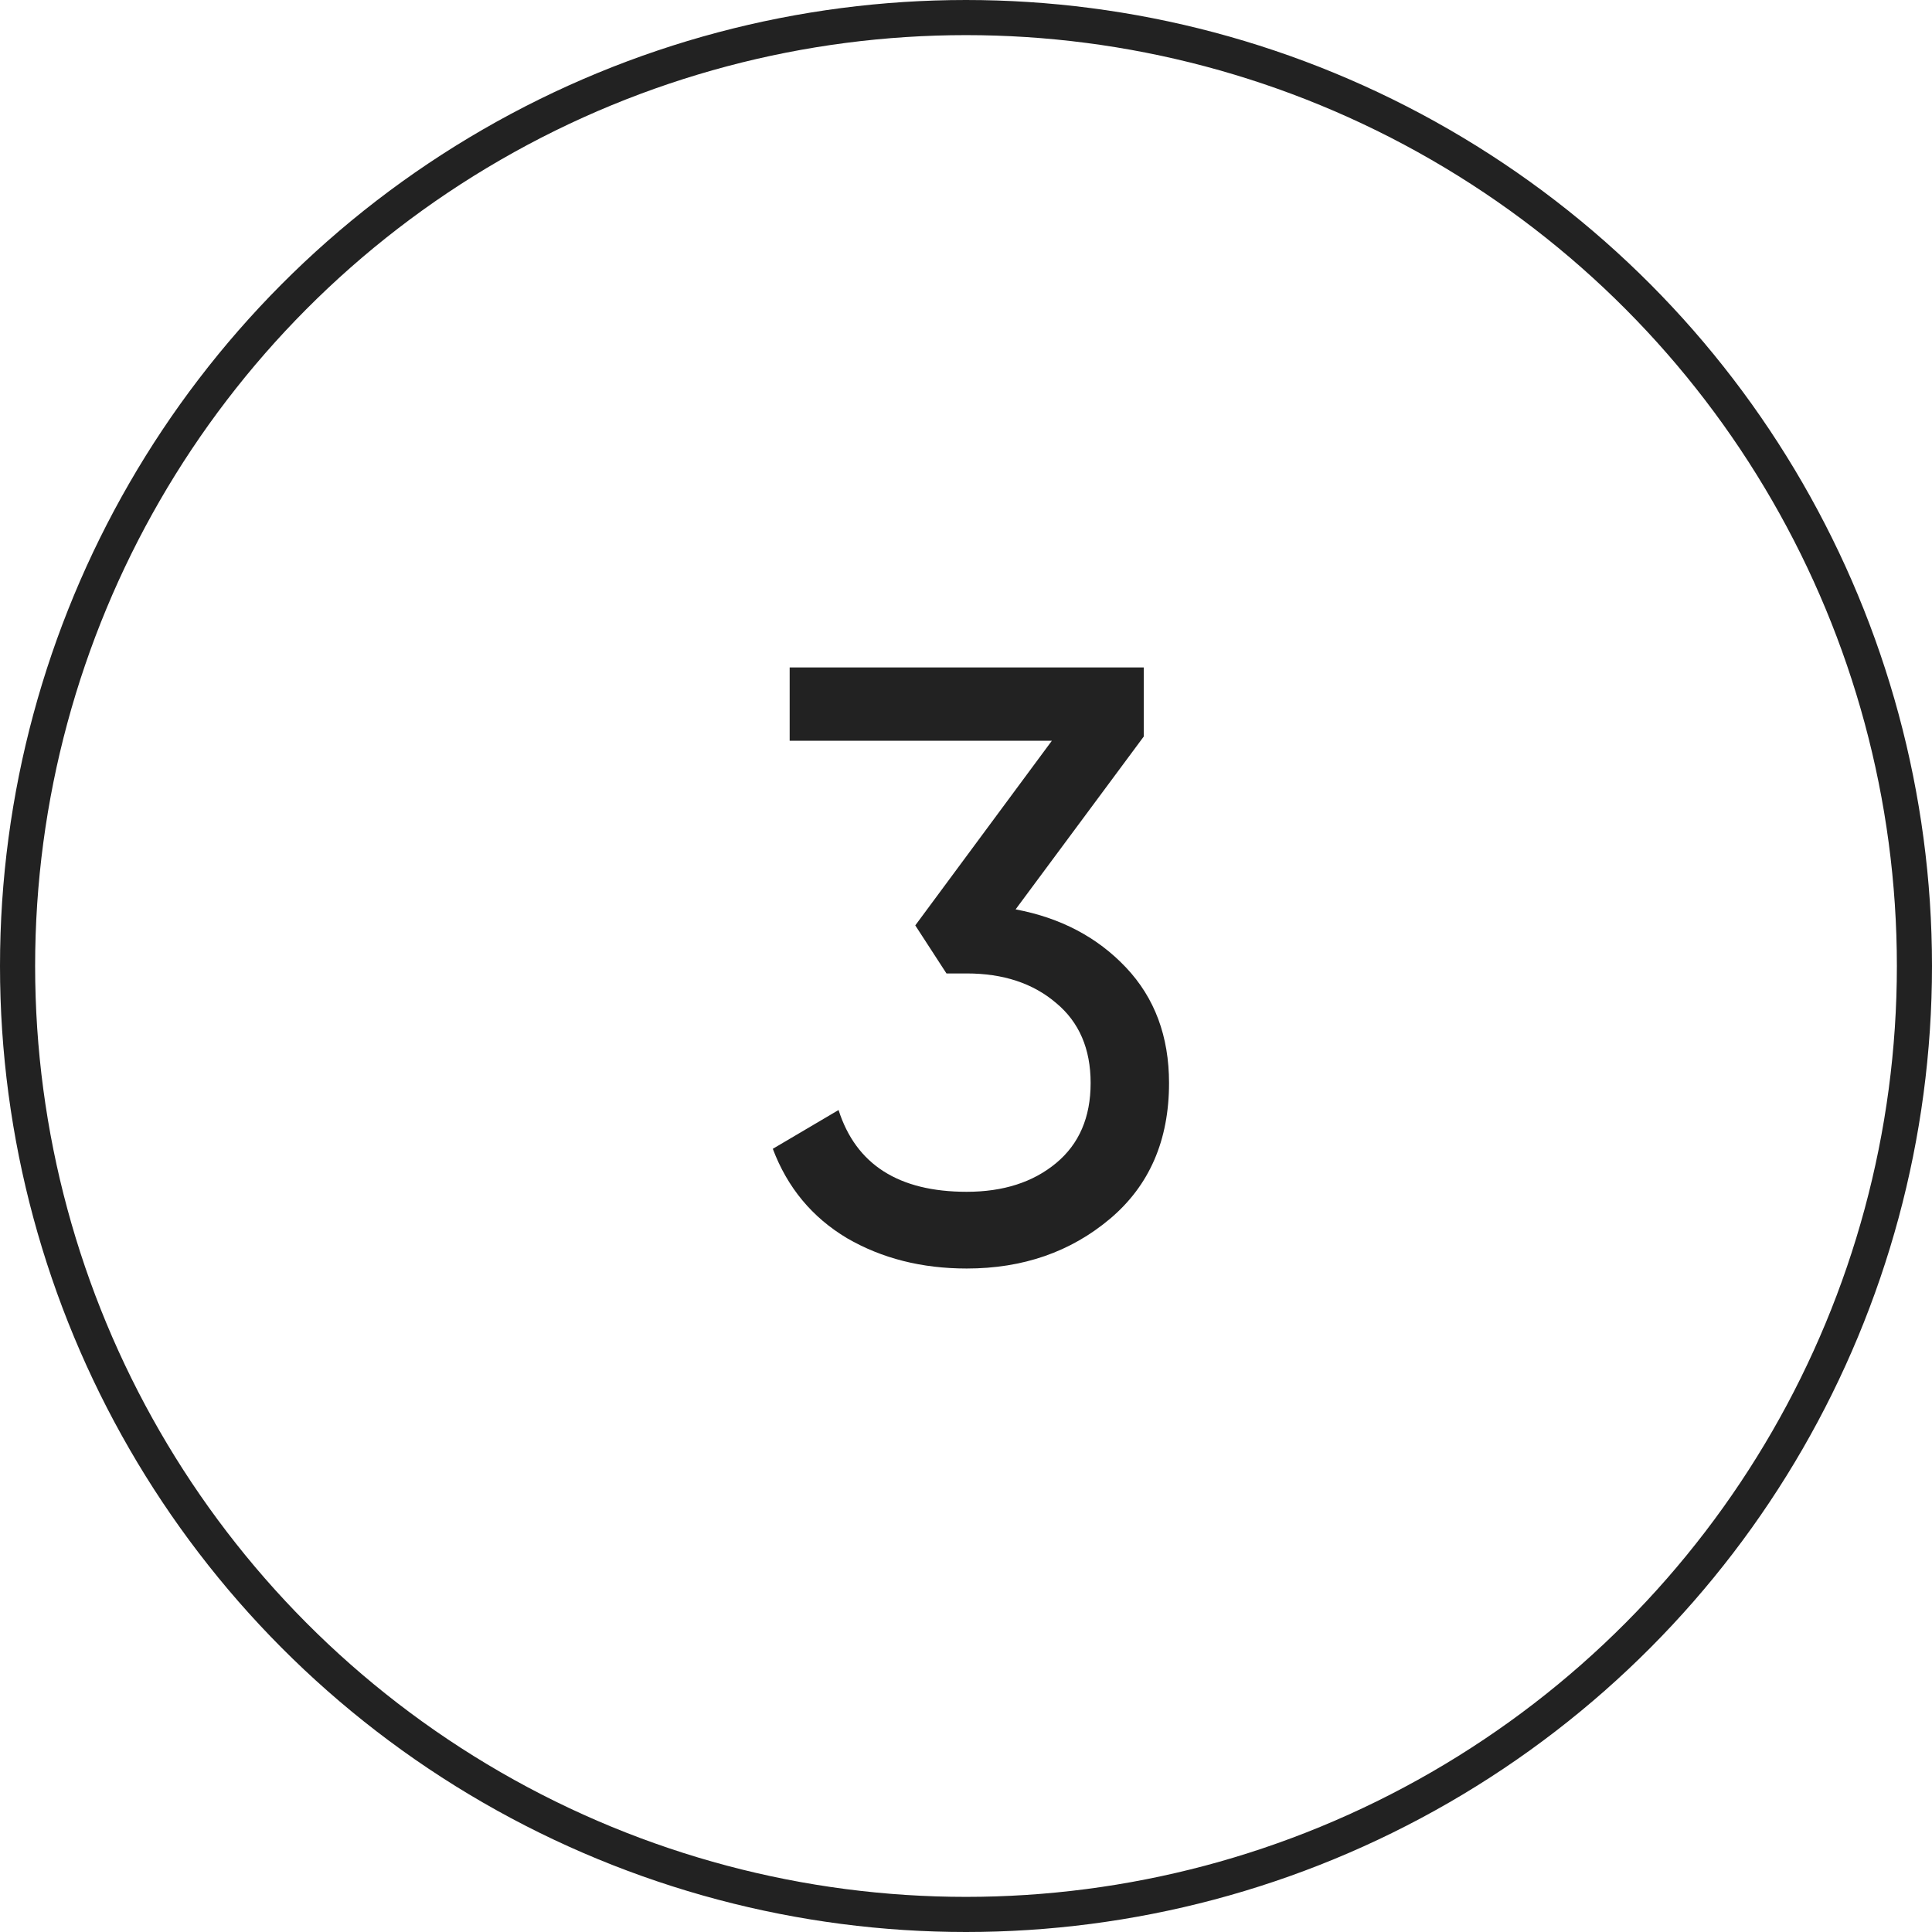 <?xml version="1.0" encoding="UTF-8"?> <svg xmlns="http://www.w3.org/2000/svg" width="55" height="55" viewBox="0 0 55 55" fill="none"> <circle cx="27.5" cy="27.5" r="27" stroke="#222222"></circle> <path d="M28.912 25.888C30.192 26.128 31.24 26.68 32.056 27.544C32.872 28.408 33.28 29.504 33.28 30.832C33.28 32.464 32.72 33.752 31.6 34.696C30.48 35.64 29.12 36.112 27.52 36.112C26.24 36.112 25.104 35.824 24.112 35.248C23.12 34.656 22.416 33.808 22 32.704L23.872 31.6C24.368 33.152 25.584 33.928 27.52 33.928C28.56 33.928 29.408 33.656 30.064 33.112C30.72 32.568 31.048 31.808 31.048 30.832C31.048 29.856 30.72 29.096 30.064 28.552C29.408 27.992 28.56 27.712 27.52 27.712H26.944L26.056 26.344L29.944 21.088H22.48V19H32.56V20.968L28.912 25.888Z" fill="#222222"></path> </svg> 